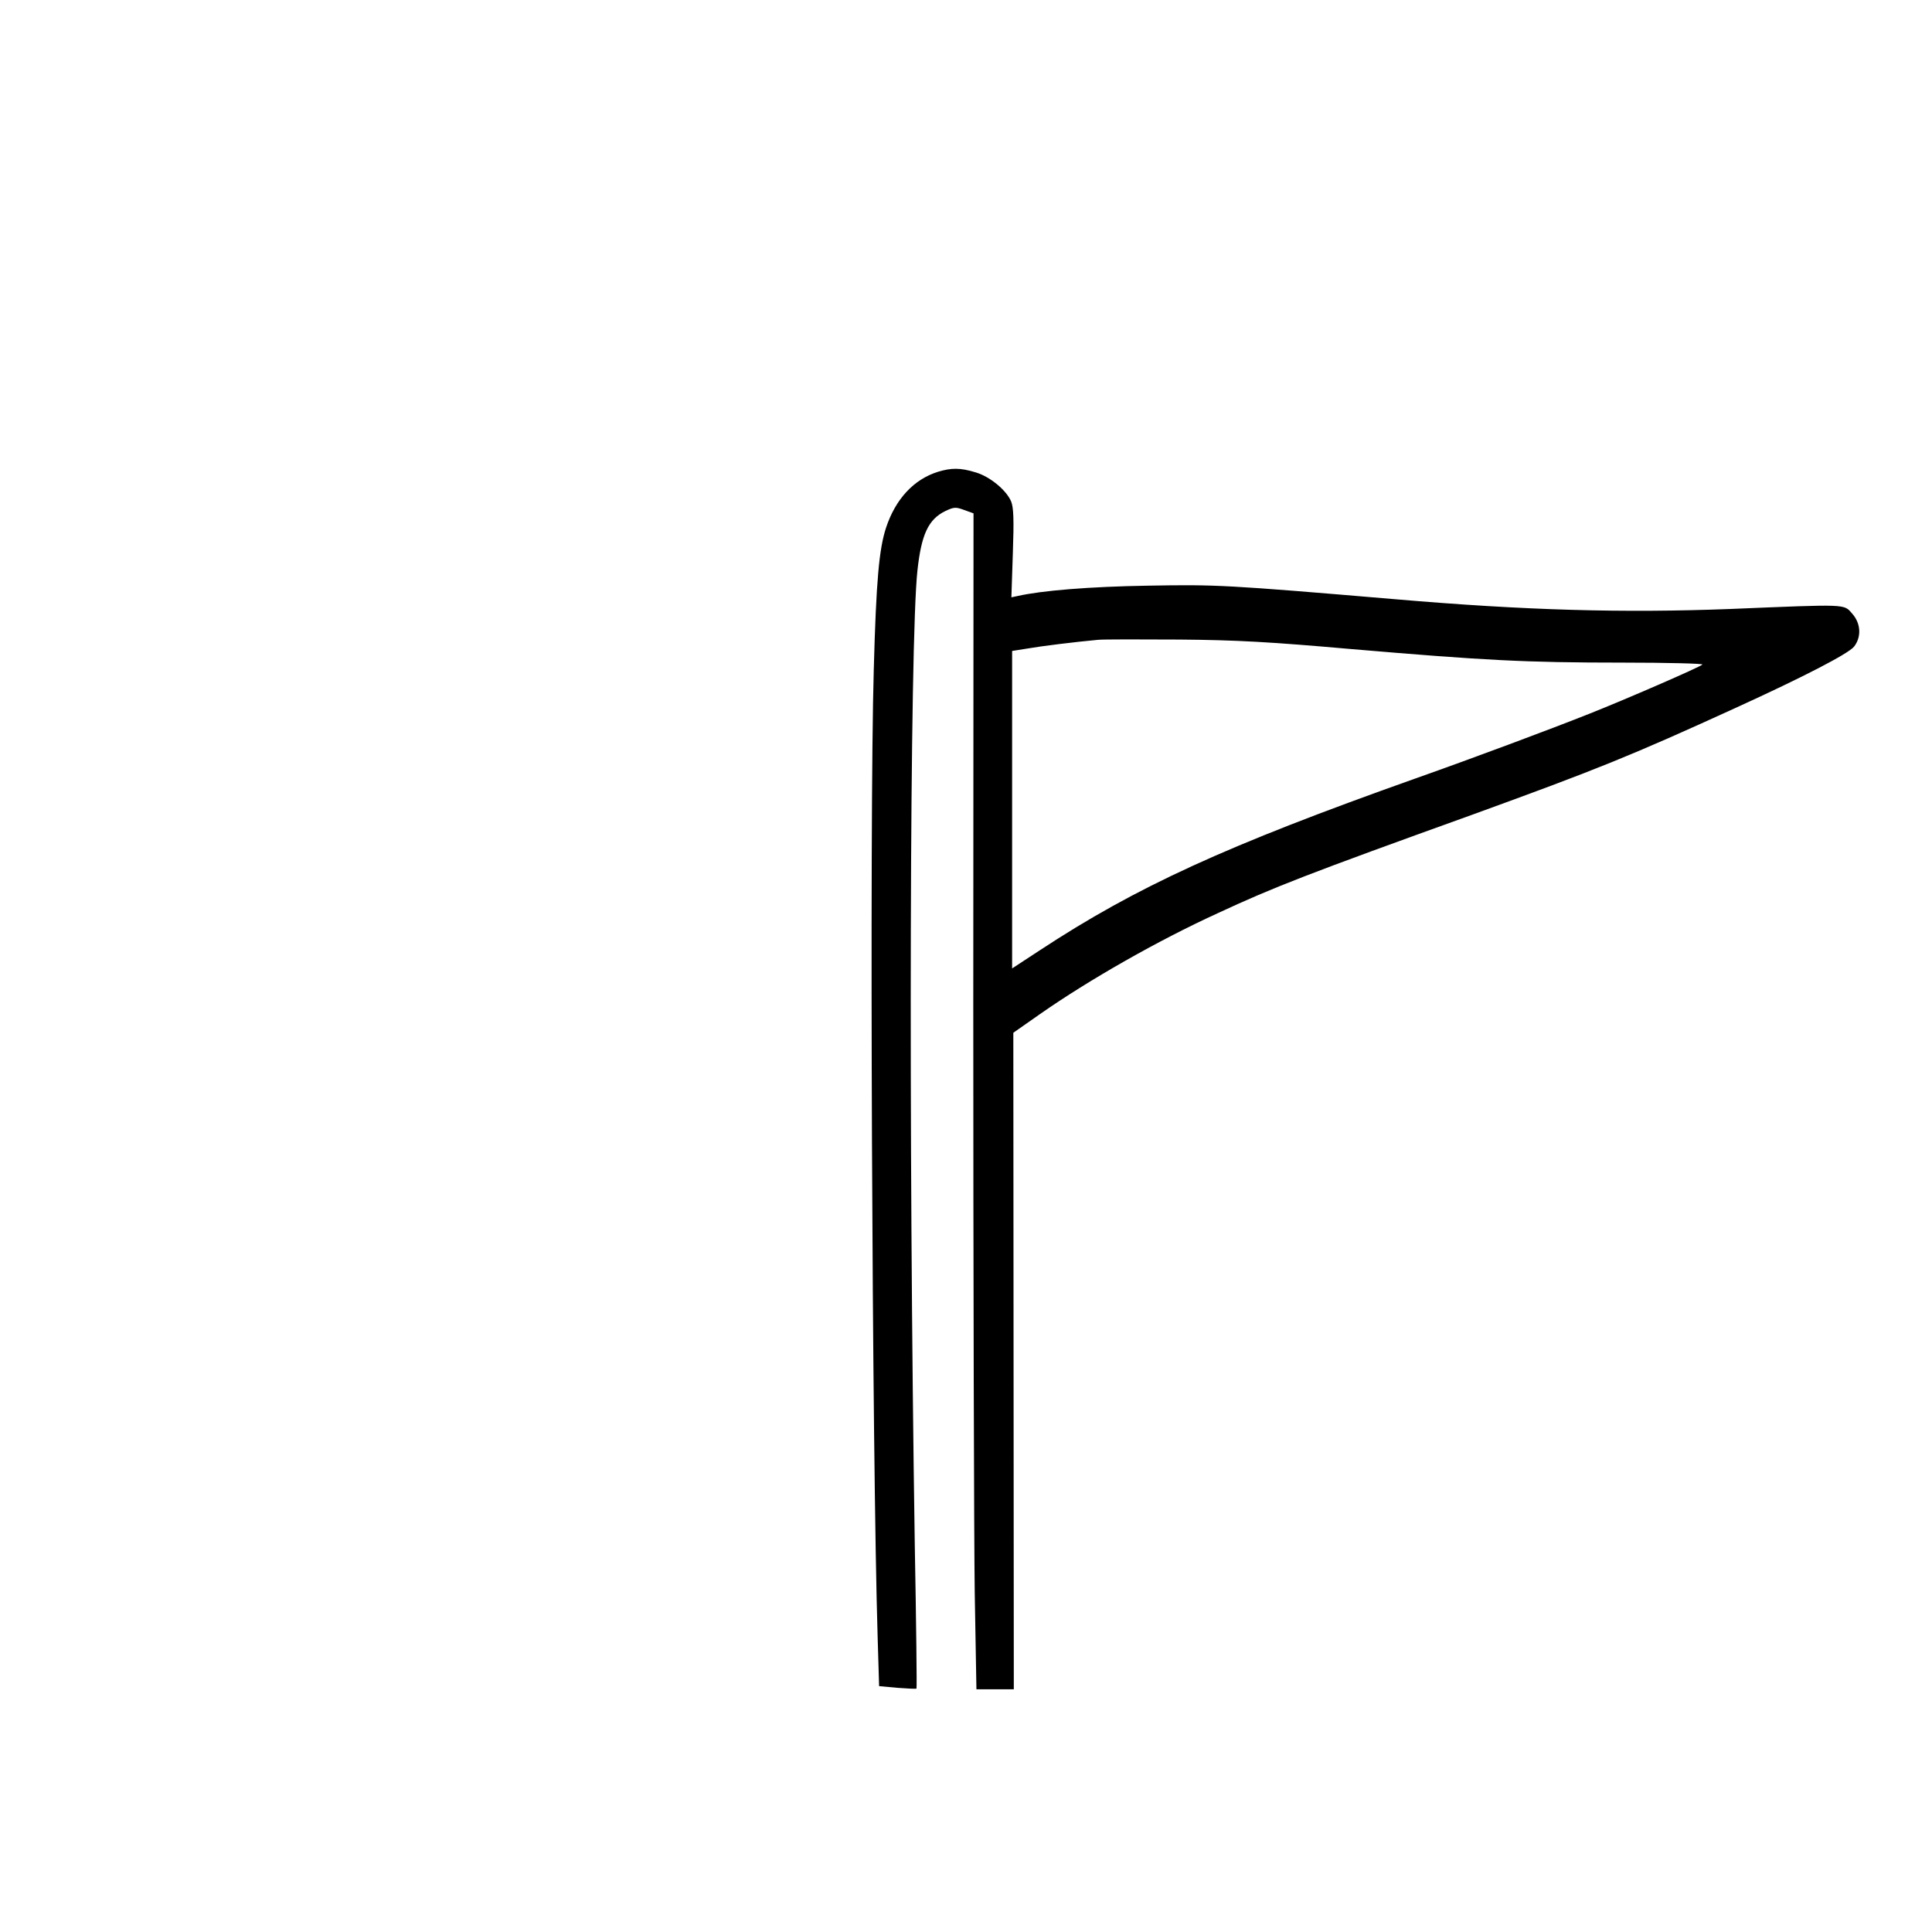 <?xml version="1.0" standalone="no"?>
<!DOCTYPE svg PUBLIC "-//W3C//DTD SVG 20010904//EN"
 "http://www.w3.org/TR/2001/REC-SVG-20010904/DTD/svg10.dtd">
<svg version="1.0" xmlns="http://www.w3.org/2000/svg"
 width="796pt" height="796pt" viewBox="0 0 796 796"
 preserveAspectRatio="xMidYMid meet">
<g transform="translate(0,796) scale(0.1,-0.1)"
fill="#000000" stroke="none">
<path d="M3864 6016 c-99 -31 -174 -112 -213 -229 -29 -88 -41 -216 -51 -587
-18 -610 -7 -3240 16 -3986 l6 -201 76 -7 c41 -3 77 -5 78 -3 2 1 -1 268 -7
592 -26 1691 -21 3729 11 4015 16 148 45 210 114 244 36 17 43 18 78 5 l39
-14 -1 -2025 c0 -1114 3 -2204 6 -2422 l7 -398 77 0 77 0 -1 1352 -1 1353 110
77 c202 141 484 302 731 415 230 107 371 162 1049 406 515 187 654 243 1085
440 283 129 466 224 489 253 31 40 28 96 -8 136 -35 40 -16 39 -501 19 -440
-17 -844 -6 -1380 40 -698 59 -736 61 -1020 56 -242 -4 -438 -20 -539 -43
l-24 -5 6 181 c5 140 3 189 -7 214 -20 47 -88 103 -147 120 -62 19 -99 19
-155 2z m1701 -730 c551 -47 720 -56 1119 -56 187 0 336 -4 330 -8 -11 -11
-320 -145 -464 -202 -161 -64 -471 -180 -720 -268 -780 -277 -1147 -445 -1547
-708 l-113 -74 0 654 0 654 63 10 c57 10 194 27 292 36 22 2 173 2 335 1 237
-2 376 -10 705 -39z"/>
</g>
</svg>
